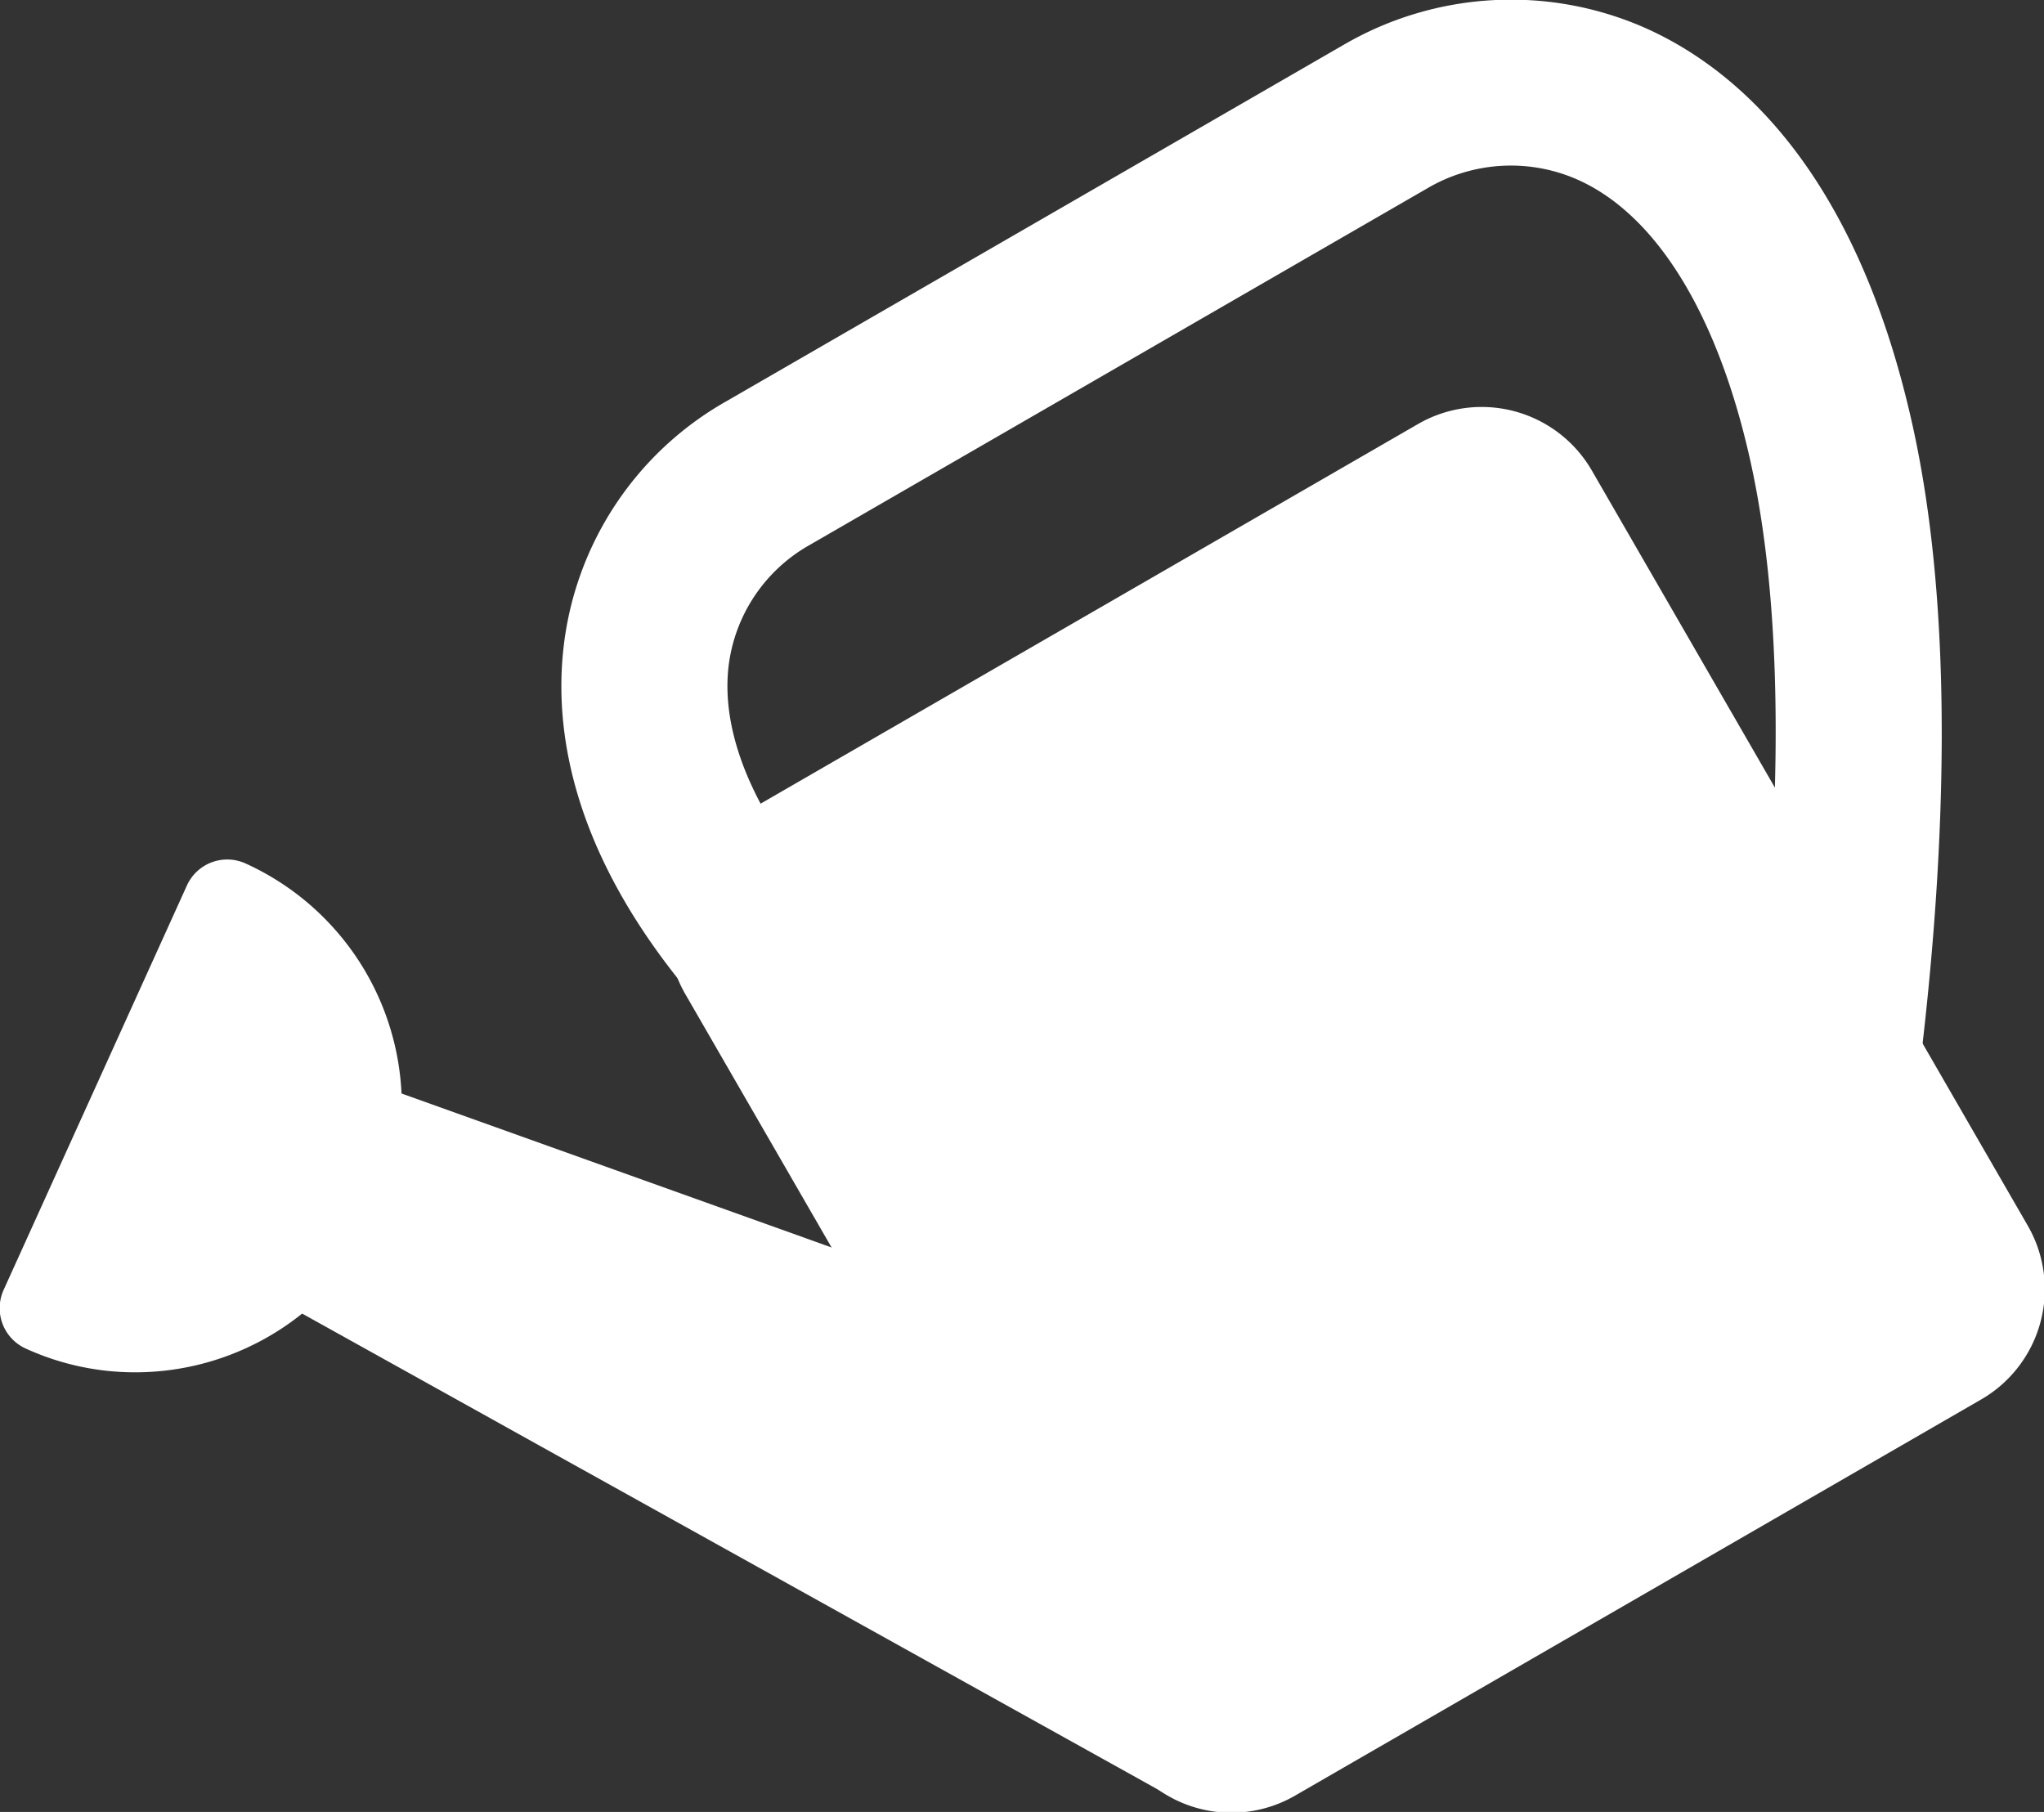 <svg id="Group_869" data-name="Group 869" xmlns="http://www.w3.org/2000/svg" width="50.075" height="44.385" viewBox="0 0 50.075 44.385"><rect x="0" y="0" width="50.075" height="44.385" fill="#333333" stroke="none"/><defs><clipPath id="clip-path"><path id="Rectangle_859" data-name="Rectangle 859" fill="none" d="M0 0h50.075v44.385H0z"/></clipPath></defs><path id="Rectangle_857" data-name="Rectangle 857" transform="rotate(-30 52.275 -24.973)" fill="#fff" d="M0 0h19.41v21.355H0z"/><g id="Group_866" data-name="Group 866"><g id="Group_865" data-name="Group 865" clip-path="url(#clip-path)"><path id="Rectangle_858" data-name="Rectangle 858" d="M3.118 0h19.41a3.118 3.118 0 013.118 3.118v21.355a3.118 3.118 0 01-3.118 3.118H3.118A3.118 3.118 0 010 24.473V3.118A3.118 3.118 0 013.118 0zM19.41 6.237H6.237v15.118H19.41z" transform="rotate(-30 48.016 -17.594)" fill="#fff"/></g></g><path id="Path_578" data-name="Path 578" d="M67.4 209.39l-22.777-12.667 1.7-3.761 24.539 8.784z" transform="translate(-38.402 -166.062)" fill="#fff"/><g id="Group_868" data-name="Group 868"><g id="Group_867" data-name="Group 867" clip-path="url(#clip-path)" fill="#fff"><path id="Path_579" data-name="Path 579" d="M62.8 205.54a.751.751 0 01-.365-.095l-22.778-12.666a.751.751 0 01-.319-.966l1.7-3.761a.751.751 0 01.937-.4l24.539 8.784a.751.751 0 01.431 1.017l-3.461 7.647a.751.751 0 01-.684.441zM40.991 191.8l21.461 11.934 2.792-6.159-23.119-8.275z" transform="translate(-33.801 -161.461)"/><path id="Path_580" data-name="Path 580" d="M7.731 168.716a5.438 5.438 0 004.49-9.906z" transform="translate(-6.653 -136.671)"/><path id="Path_581" data-name="Path 581" d="M3.325 163.641a6.44 6.44 0 01-2.69-.583 1.085 1.085 0 01-.54-1.436l4.49-9.906a1.085 1.085 0 011.436-.54 6.523 6.523 0 013.247 8.634 6.538 6.538 0 01-5.943 3.831zm-.75-2.235a4.315 4.315 0 00.75.065 4.365 4.365 0 003.968-2.557 4.359 4.359 0 00-1.235-5.191z" transform="translate(-.006 -130.025)"/><path id="Path_582" data-name="Path 582" d="M125.037 37.441c-.567-.176-13.959-4.382-21.056-10.892-4.767-4.372-5.45-8.177-5.184-10.6a7.95 7.95 0 013.983-6.065l15.155-8.75a8.149 8.149 0 017.328-.417c2.235.982 5.191 3.47 6.585 9.742 2.091 9.407-1.045 23.157-1.18 23.738l-3.963-.917c.031-.133 3.061-13.438 1.172-21.938-.8-3.6-2.309-6.047-4.251-6.9a4.041 4.041 0 00-3.657.216l-15.155 8.75a3.951 3.951 0 00-1.973 2.986c-.231 2.1 1.151 4.644 3.891 7.157 6.432 5.9 19.382 9.965 19.512 10z" transform="translate(-84.995 -.049)"/></g></g></svg>